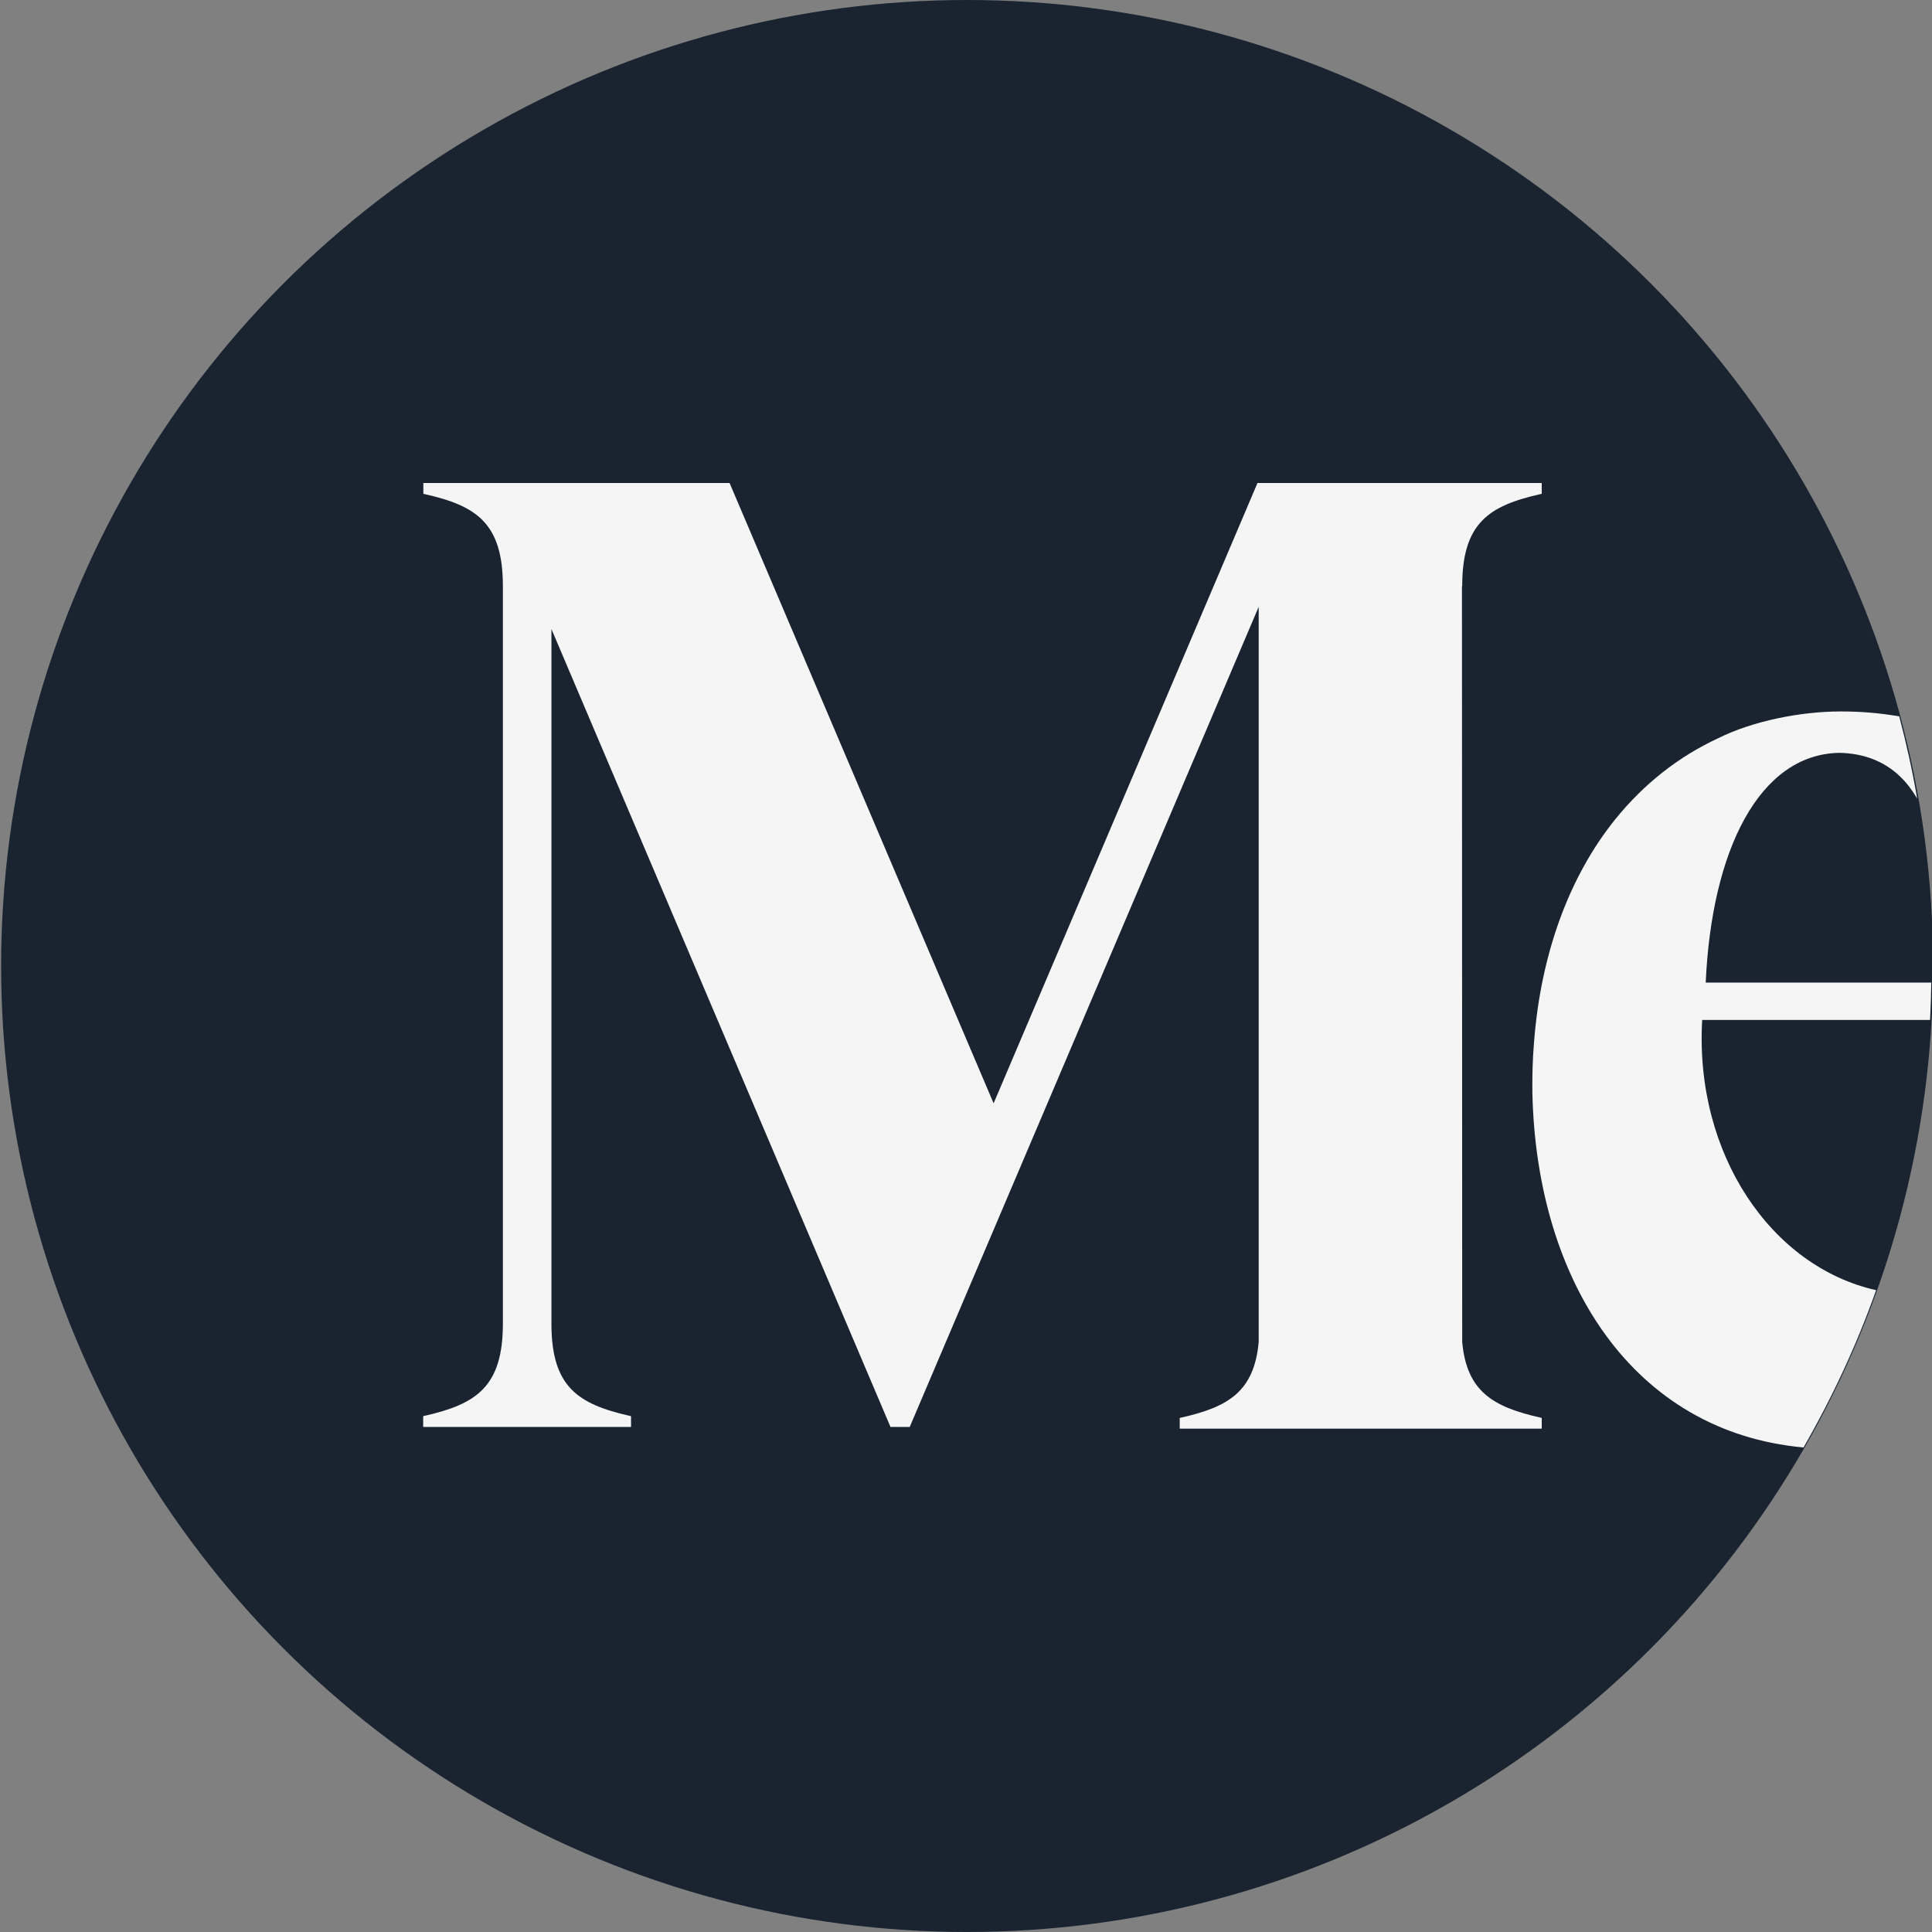 <svg width="24" height="24" viewBox="0 0 24 24" fill="none" xmlns="http://www.w3.org/2000/svg">
<rect x="0" y="0" width="24" height="24" fill="#808080" stroke="none"/>
<g clip-path="url(#clip0_43_428)">
<circle cx="12.014" cy="12" r="12" fill="#1A2431"/>
<path d="M22.882 8.838C23.123 8.838 23.361 8.859 23.593 8.899C23.681 9.234 23.757 9.574 23.816 9.92C23.754 9.816 23.686 9.725 23.608 9.65C23.409 9.457 23.152 9.357 22.846 9.352C21.854 9.372 21.263 10.56 21.189 12.206H23.991C23.989 12.361 23.984 12.516 23.976 12.67H21.145C21.05 14.337 22.003 15.735 23.306 16.027C23.064 16.71 22.76 17.362 22.404 17.981C20.281 17.787 19.09 15.908 19.036 13.586C19.034 13.434 19.036 13.28 19.044 13.128C19.045 13.097 19.048 13.067 19.05 13.036C19.052 13.004 19.054 12.971 19.057 12.938C19.141 11.855 19.49 10.891 20.065 10.178C20.423 9.735 20.854 9.398 21.341 9.172C21.769 8.957 22.37 8.838 22.86 8.838H22.882Z" fill="#F5F5F5"/>
<path d="M9.063 6L12.343 13.706L15.621 6H19.152V6.134L19.136 6.138C18.491 6.283 18.164 6.5 18.164 7.282H18.161L18.164 16.67C18.219 17.288 18.552 17.479 19.136 17.61L19.152 17.614V17.747H14.655V17.614L14.673 17.61C15.256 17.479 15.58 17.288 15.636 16.67V7.538L11.301 17.726H11.062L6.85 7.814V16.443C6.85 17.226 7.177 17.442 7.821 17.588L7.839 17.592V17.726H5.257V17.592L5.274 17.588C5.919 17.442 6.247 17.225 6.247 16.442V7.282C6.247 6.5 5.92 6.283 5.275 6.138L5.259 6.134V6H9.063Z" fill="#F5F5F5"/>
</g>
<defs>
<clipPath id="clip0_43_428">
<rect width="24" height="24" fill="white"/>
</clipPath>
</defs>
</svg>
